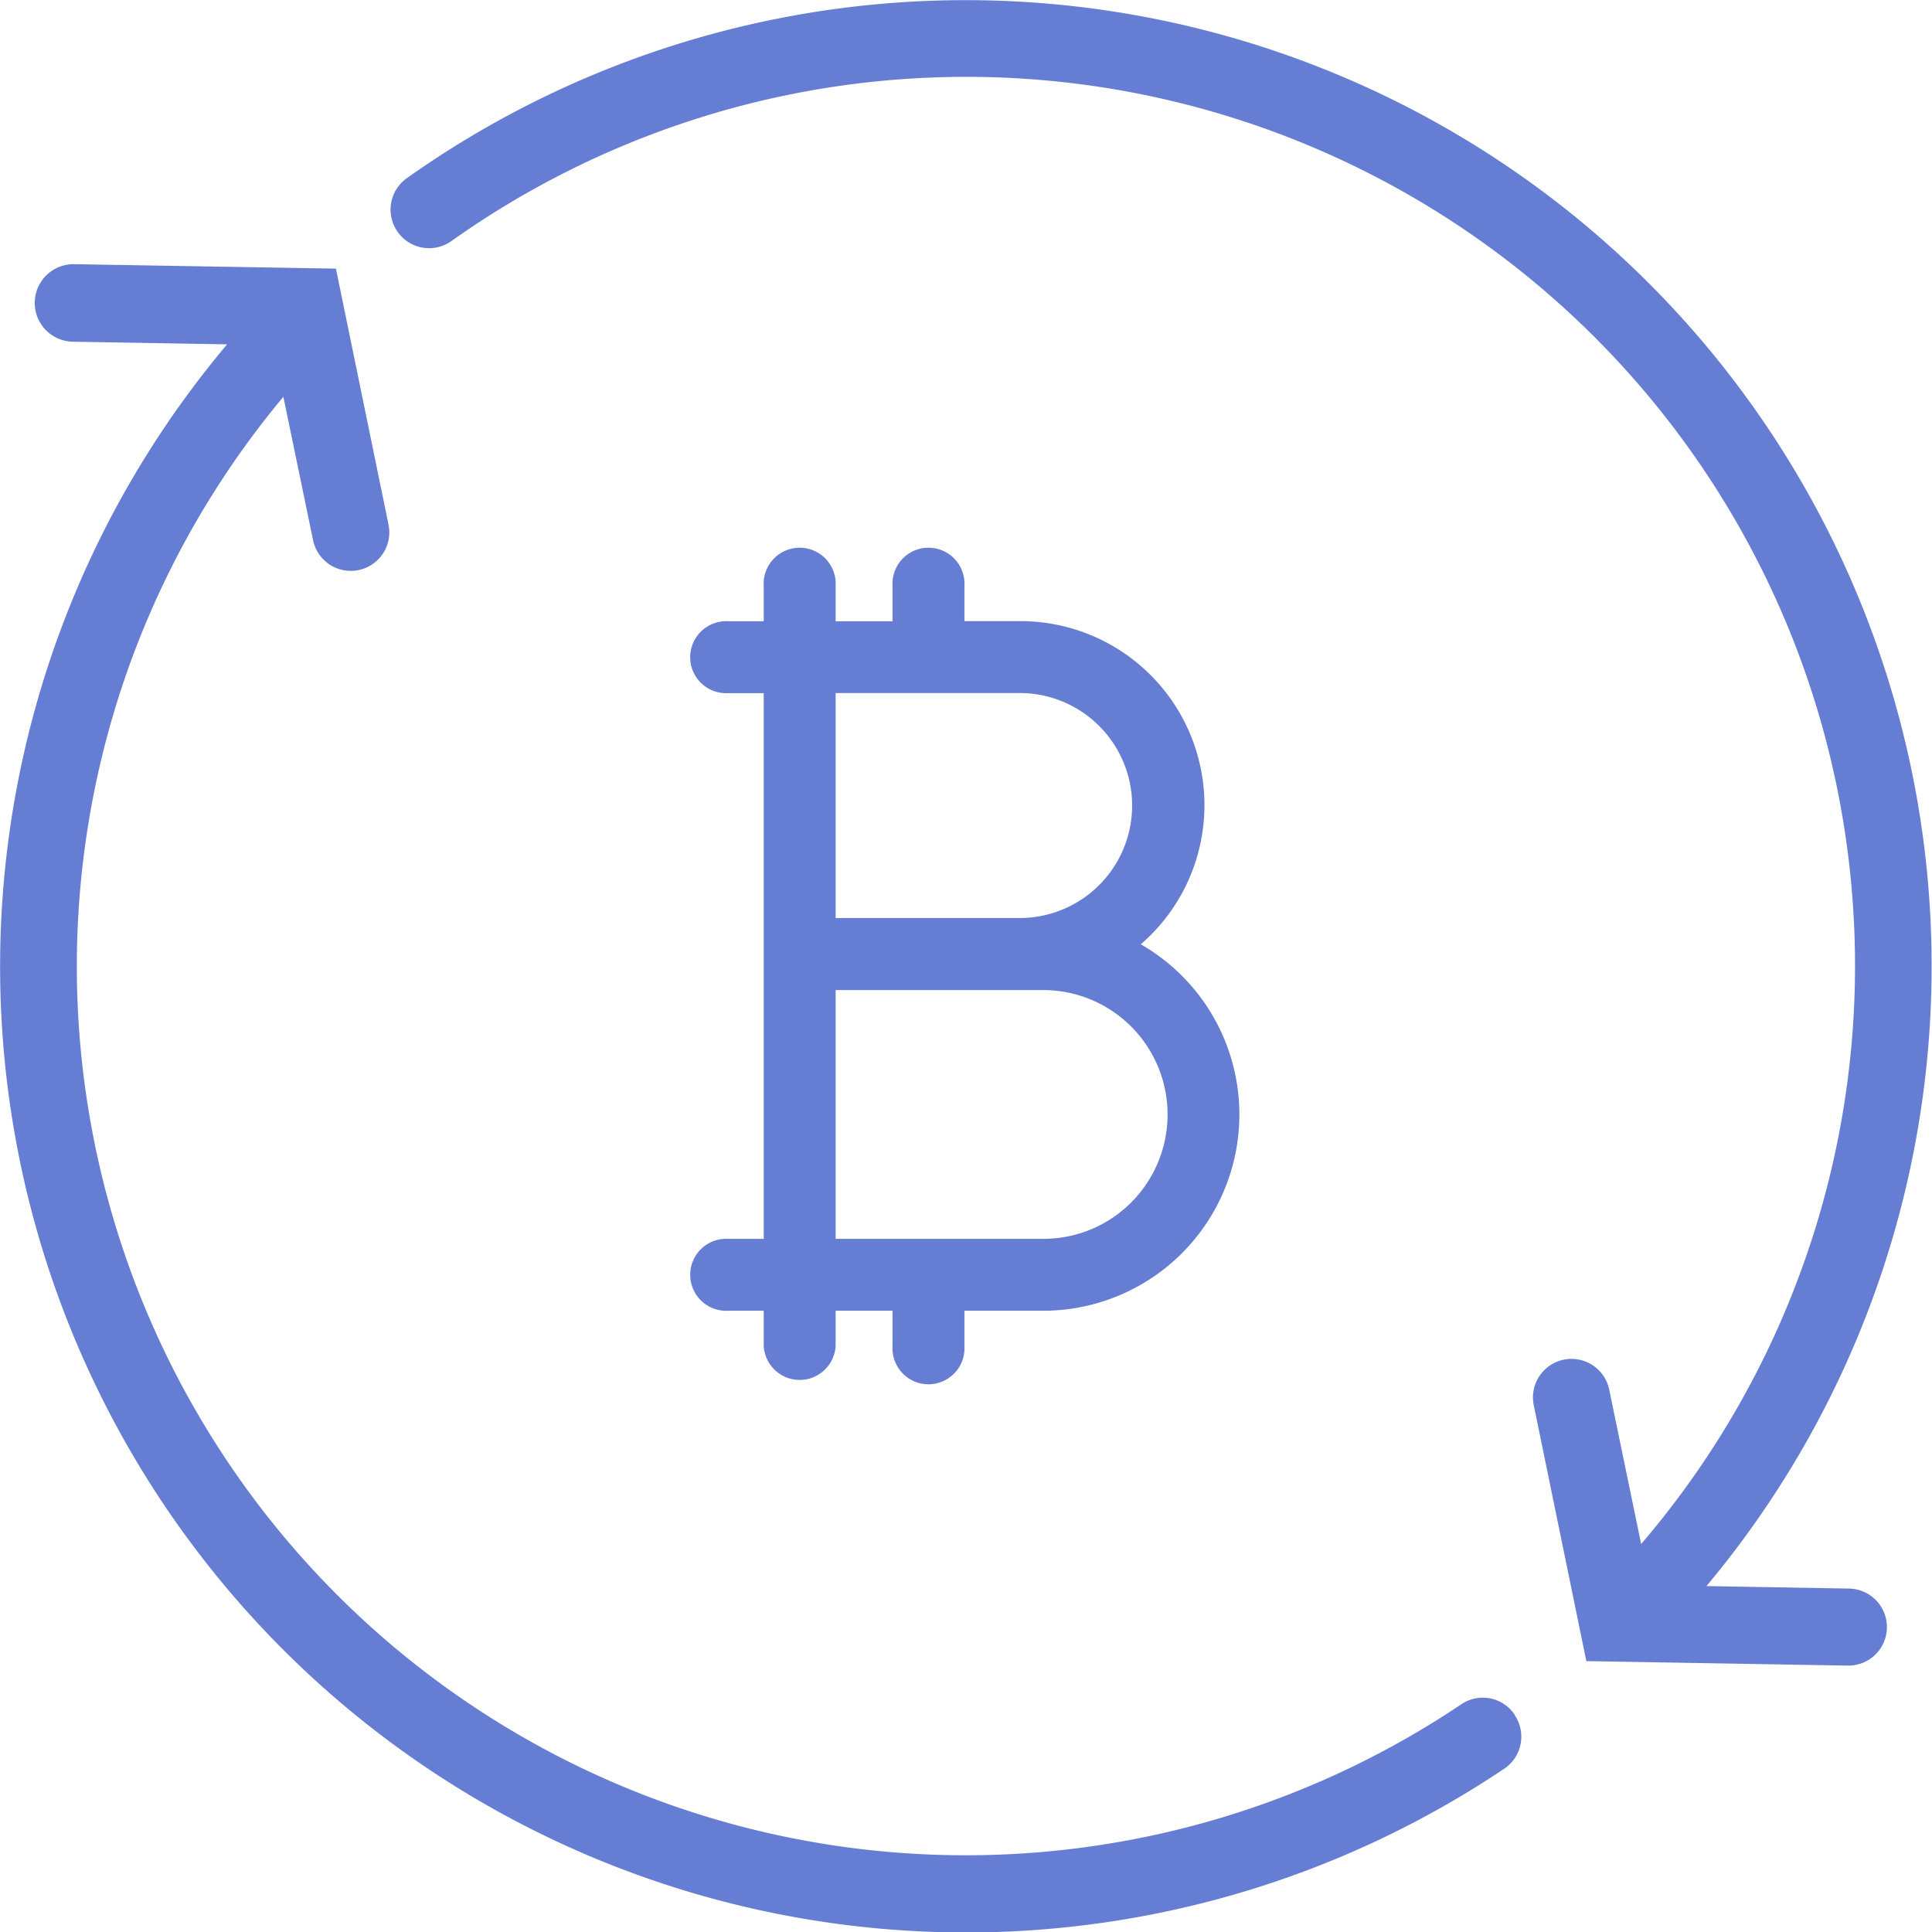 <svg xmlns="http://www.w3.org/2000/svg" width="64" height="64" viewBox="0 0 147 147"><defs><style>.cls-1{fill:#657ed4}</style></defs><g id="Layer_2" data-name="Layer 2"><g id="Layer_1-2" data-name="Layer 1"><path d="M115.25 130.47a2.92 2.92 0 0 0-4.06-.8 67.63 67.63 0 0 1-89.63-99.48l2.26 10.91a2.93 2.93 0 1 0 5.74-1.19l-4-19.47-19.92-.34a2.93 2.93 0 1 0-.09 5.9l11.73.2a73.5 73.5 0 0 0 97.18 108.37 2.93 2.93 0 0 0 .79-4.07zm25.46-9.6l-10.87-.19A73.5 73.5 0 0 0 30.95 13.56a2.93 2.93 0 0 0 3.4 4.78 67.63 67.63 0 0 1 90.52 99.14l-2.43-11.75a2.93 2.93 0 1 0-5.74 1.19l4 19.47 19.89.34a2.93 2.93 0 1 0 .1-5.86zm0 0" class="cls-1"/><path d="M86.8 71.85a14 14 0 0 0-9.23-24.59h-4.19v-2.68a2.74 2.74 0 1 0-5.47 0v2.69h-4.33v-2.69a2.74 2.74 0 1 0-5.47 0v2.69h-2.69a2.74 2.74 0 1 0 0 5.47h2.69v41.52h-2.69a2.74 2.74 0 1 0 0 5.47h2.69v2.69a2.74 2.74 0 0 0 5.47 0v-2.69h4.33v2.69a2.74 2.74 0 1 0 5.47 0v-2.69h6a14.93 14.93 0 0 0 7.42-27.88zM63.58 52.73h14a8.56 8.56 0 0 1 0 17.12h-14zm22.49 38.76a9.43 9.43 0 0 1-6.69 2.77h-15.8V75.33h15.79a9.47 9.47 0 0 1 6.7 16.16zm0 0" class="cls-1"/></g></g></svg>